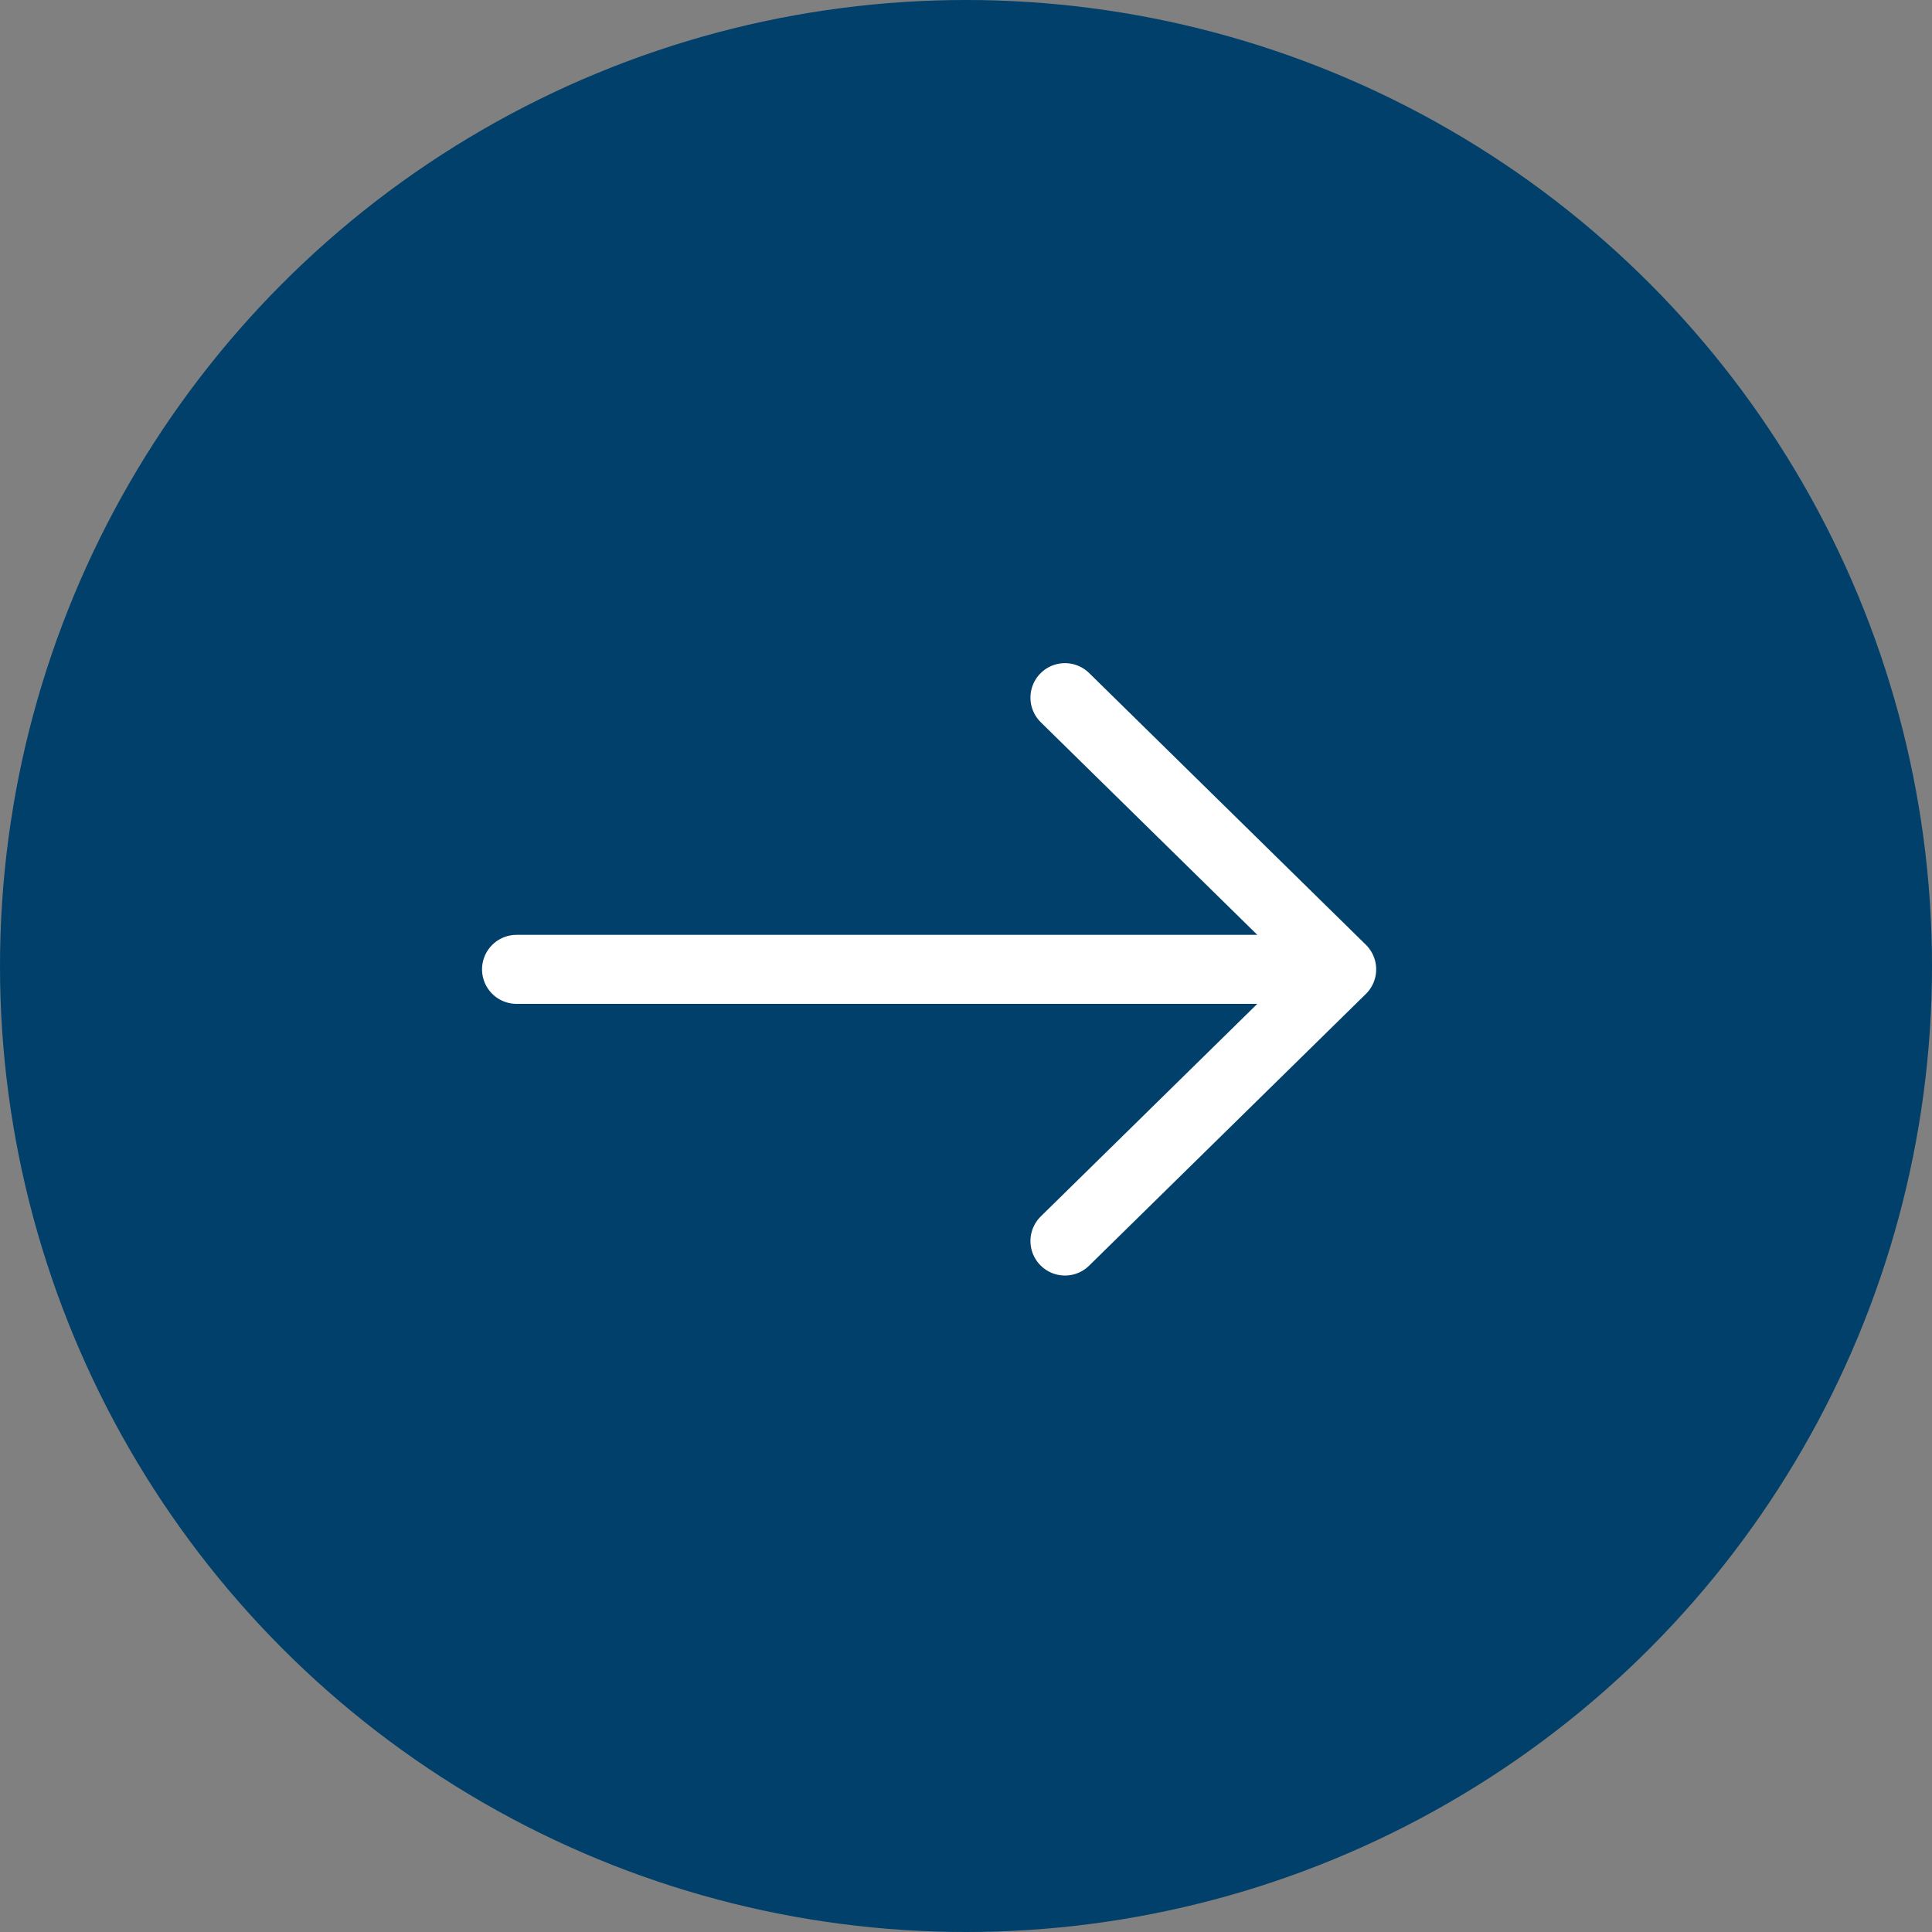 <svg width="42" height="42" viewBox="0 0 42 42" fill="none" xmlns="http://www.w3.org/2000/svg">
<rect x="0" y="0" width="42" height="42" fill="#808080" stroke="none"/>
<circle cx="21" cy="21" r="21" fill="#00406A"/>
<path d="M29.167 21.073L11.229 21.073M29.167 21.073L23.151 15.166M29.167 21.073L23.151 26.979" stroke="white" stroke-width="1.5" stroke-linecap="round" stroke-linejoin="round"/>
</svg>
